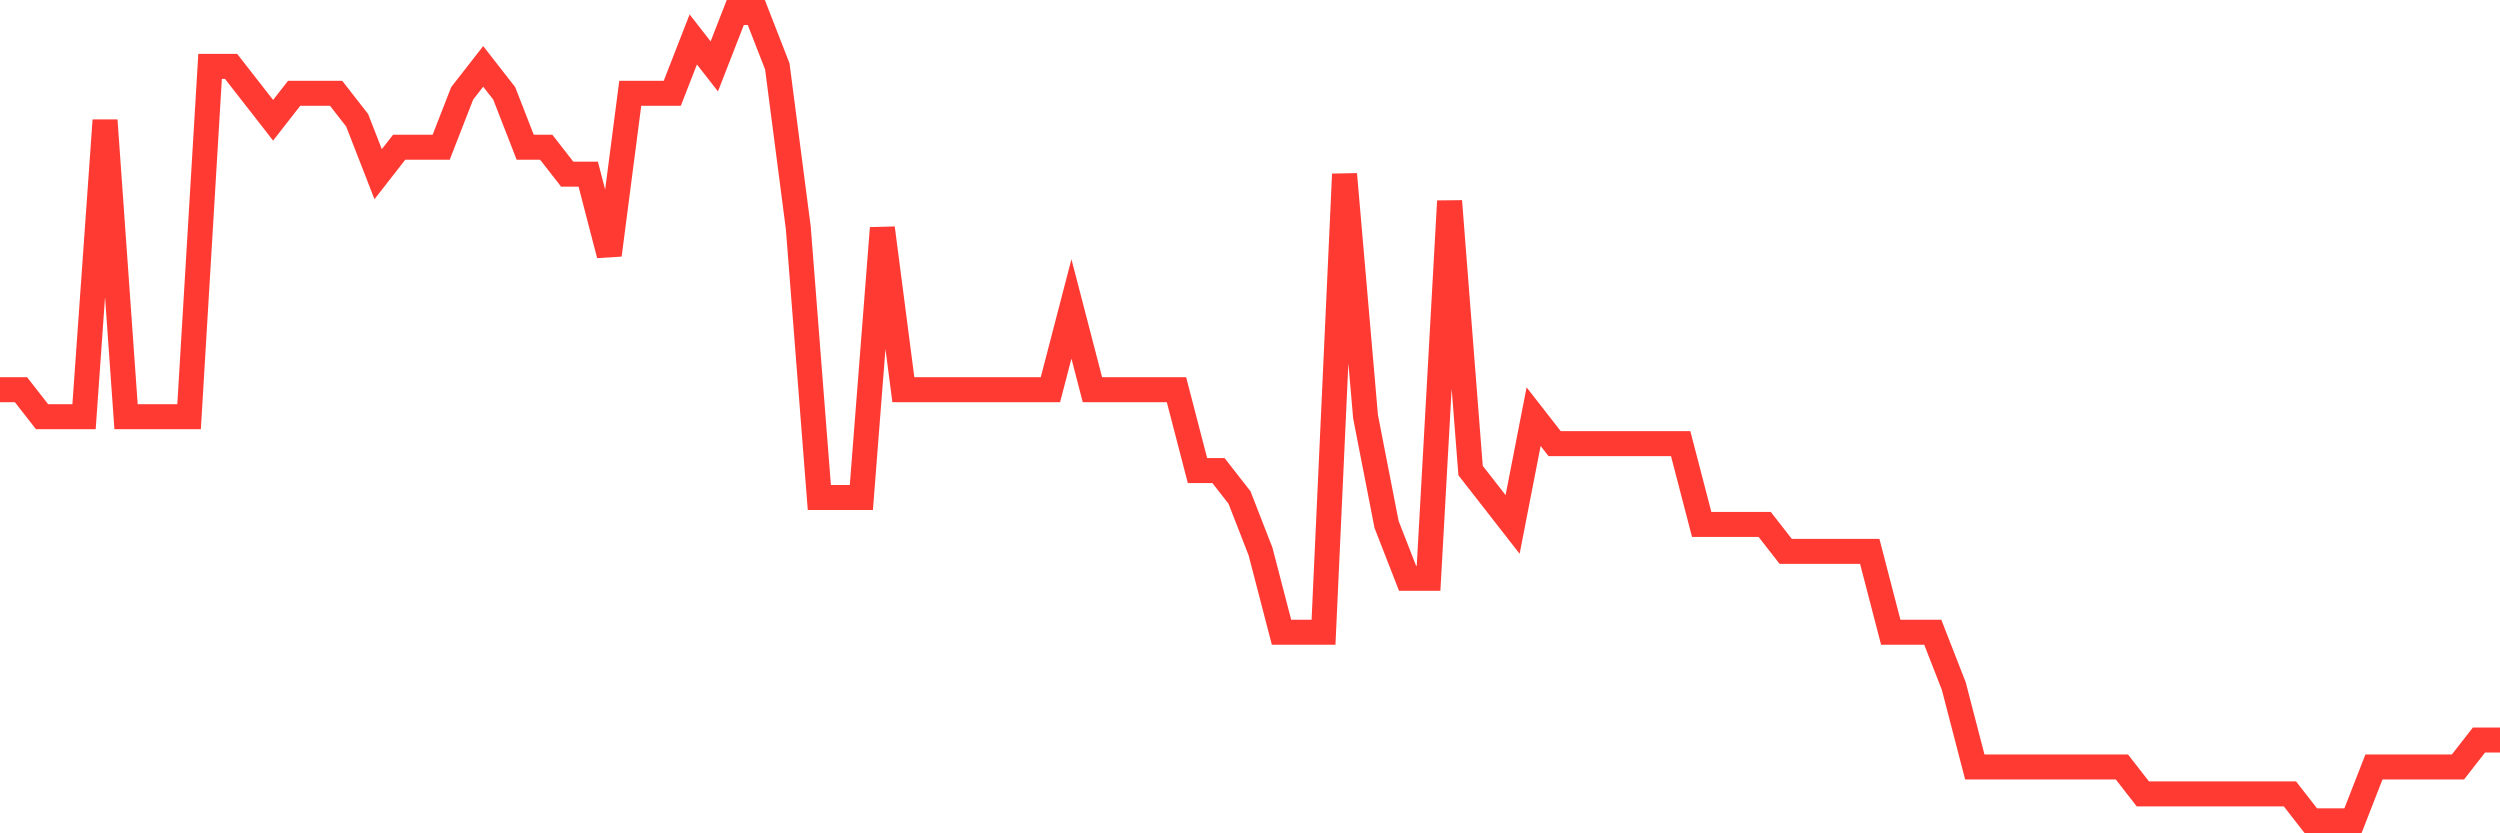 <svg
  xmlns="http://www.w3.org/2000/svg"
  xmlns:xlink="http://www.w3.org/1999/xlink"
  width="120"
  height="40"
  viewBox="0 0 120 40"
  preserveAspectRatio="none"
>
  <polyline
    points="0,18.707 1.008,18.707 2.017,20 3.025,20 4.034,20 5.042,5.773 6.05,20 7.059,20 8.067,20 9.076,20 10.084,3.187 11.092,3.187 12.101,4.48 13.109,5.773 14.118,4.48 15.126,4.48 16.134,4.48 17.143,5.773 18.151,8.36 19.16,7.067 20.168,7.067 21.176,7.067 22.185,4.48 23.193,3.187 24.202,4.48 25.21,7.067 26.218,7.067 27.227,8.36 28.235,8.36 29.244,12.24 30.252,4.48 31.261,4.48 32.269,4.48 33.277,1.893 34.286,3.187 35.294,0.6 36.303,0.6 37.311,3.187 38.319,10.947 39.328,23.88 40.336,23.88 41.345,23.88 42.353,10.947 43.361,18.707 44.37,18.707 45.378,18.707 46.387,18.707 47.395,18.707 48.403,18.707 49.412,18.707 50.42,18.707 51.429,14.827 52.437,18.707 53.445,18.707 54.454,18.707 55.462,18.707 56.471,18.707 57.479,22.587 58.487,22.587 59.496,23.88 60.504,26.467 61.513,30.347 62.521,30.347 63.529,30.347 64.538,8.36 65.546,20 66.555,25.173 67.563,27.76 68.571,27.76 69.58,9.653 70.588,22.587 71.597,23.88 72.605,25.173 73.613,20 74.622,21.293 75.63,21.293 76.639,21.293 77.647,21.293 78.655,21.293 79.664,21.293 80.672,21.293 81.681,25.173 82.689,25.173 83.697,25.173 84.706,25.173 85.714,26.467 86.723,26.467 87.731,26.467 88.739,26.467 89.748,26.467 90.756,30.347 91.765,30.347 92.773,30.347 93.782,32.933 94.79,36.813 95.798,36.813 96.807,36.813 97.815,36.813 98.824,36.813 99.832,36.813 100.84,36.813 101.849,36.813 102.857,38.107 103.866,38.107 104.874,38.107 105.882,38.107 106.891,38.107 107.899,38.107 108.908,38.107 109.916,38.107 110.924,39.4 111.933,39.4 112.941,39.4 113.95,36.813 114.958,36.813 115.966,36.813 116.975,36.813 117.983,36.813 118.992,35.52 120,35.52"
    fill="none"
    stroke="#ff3a33"
    stroke-width="1.2"
  >
  </polyline>
</svg>
